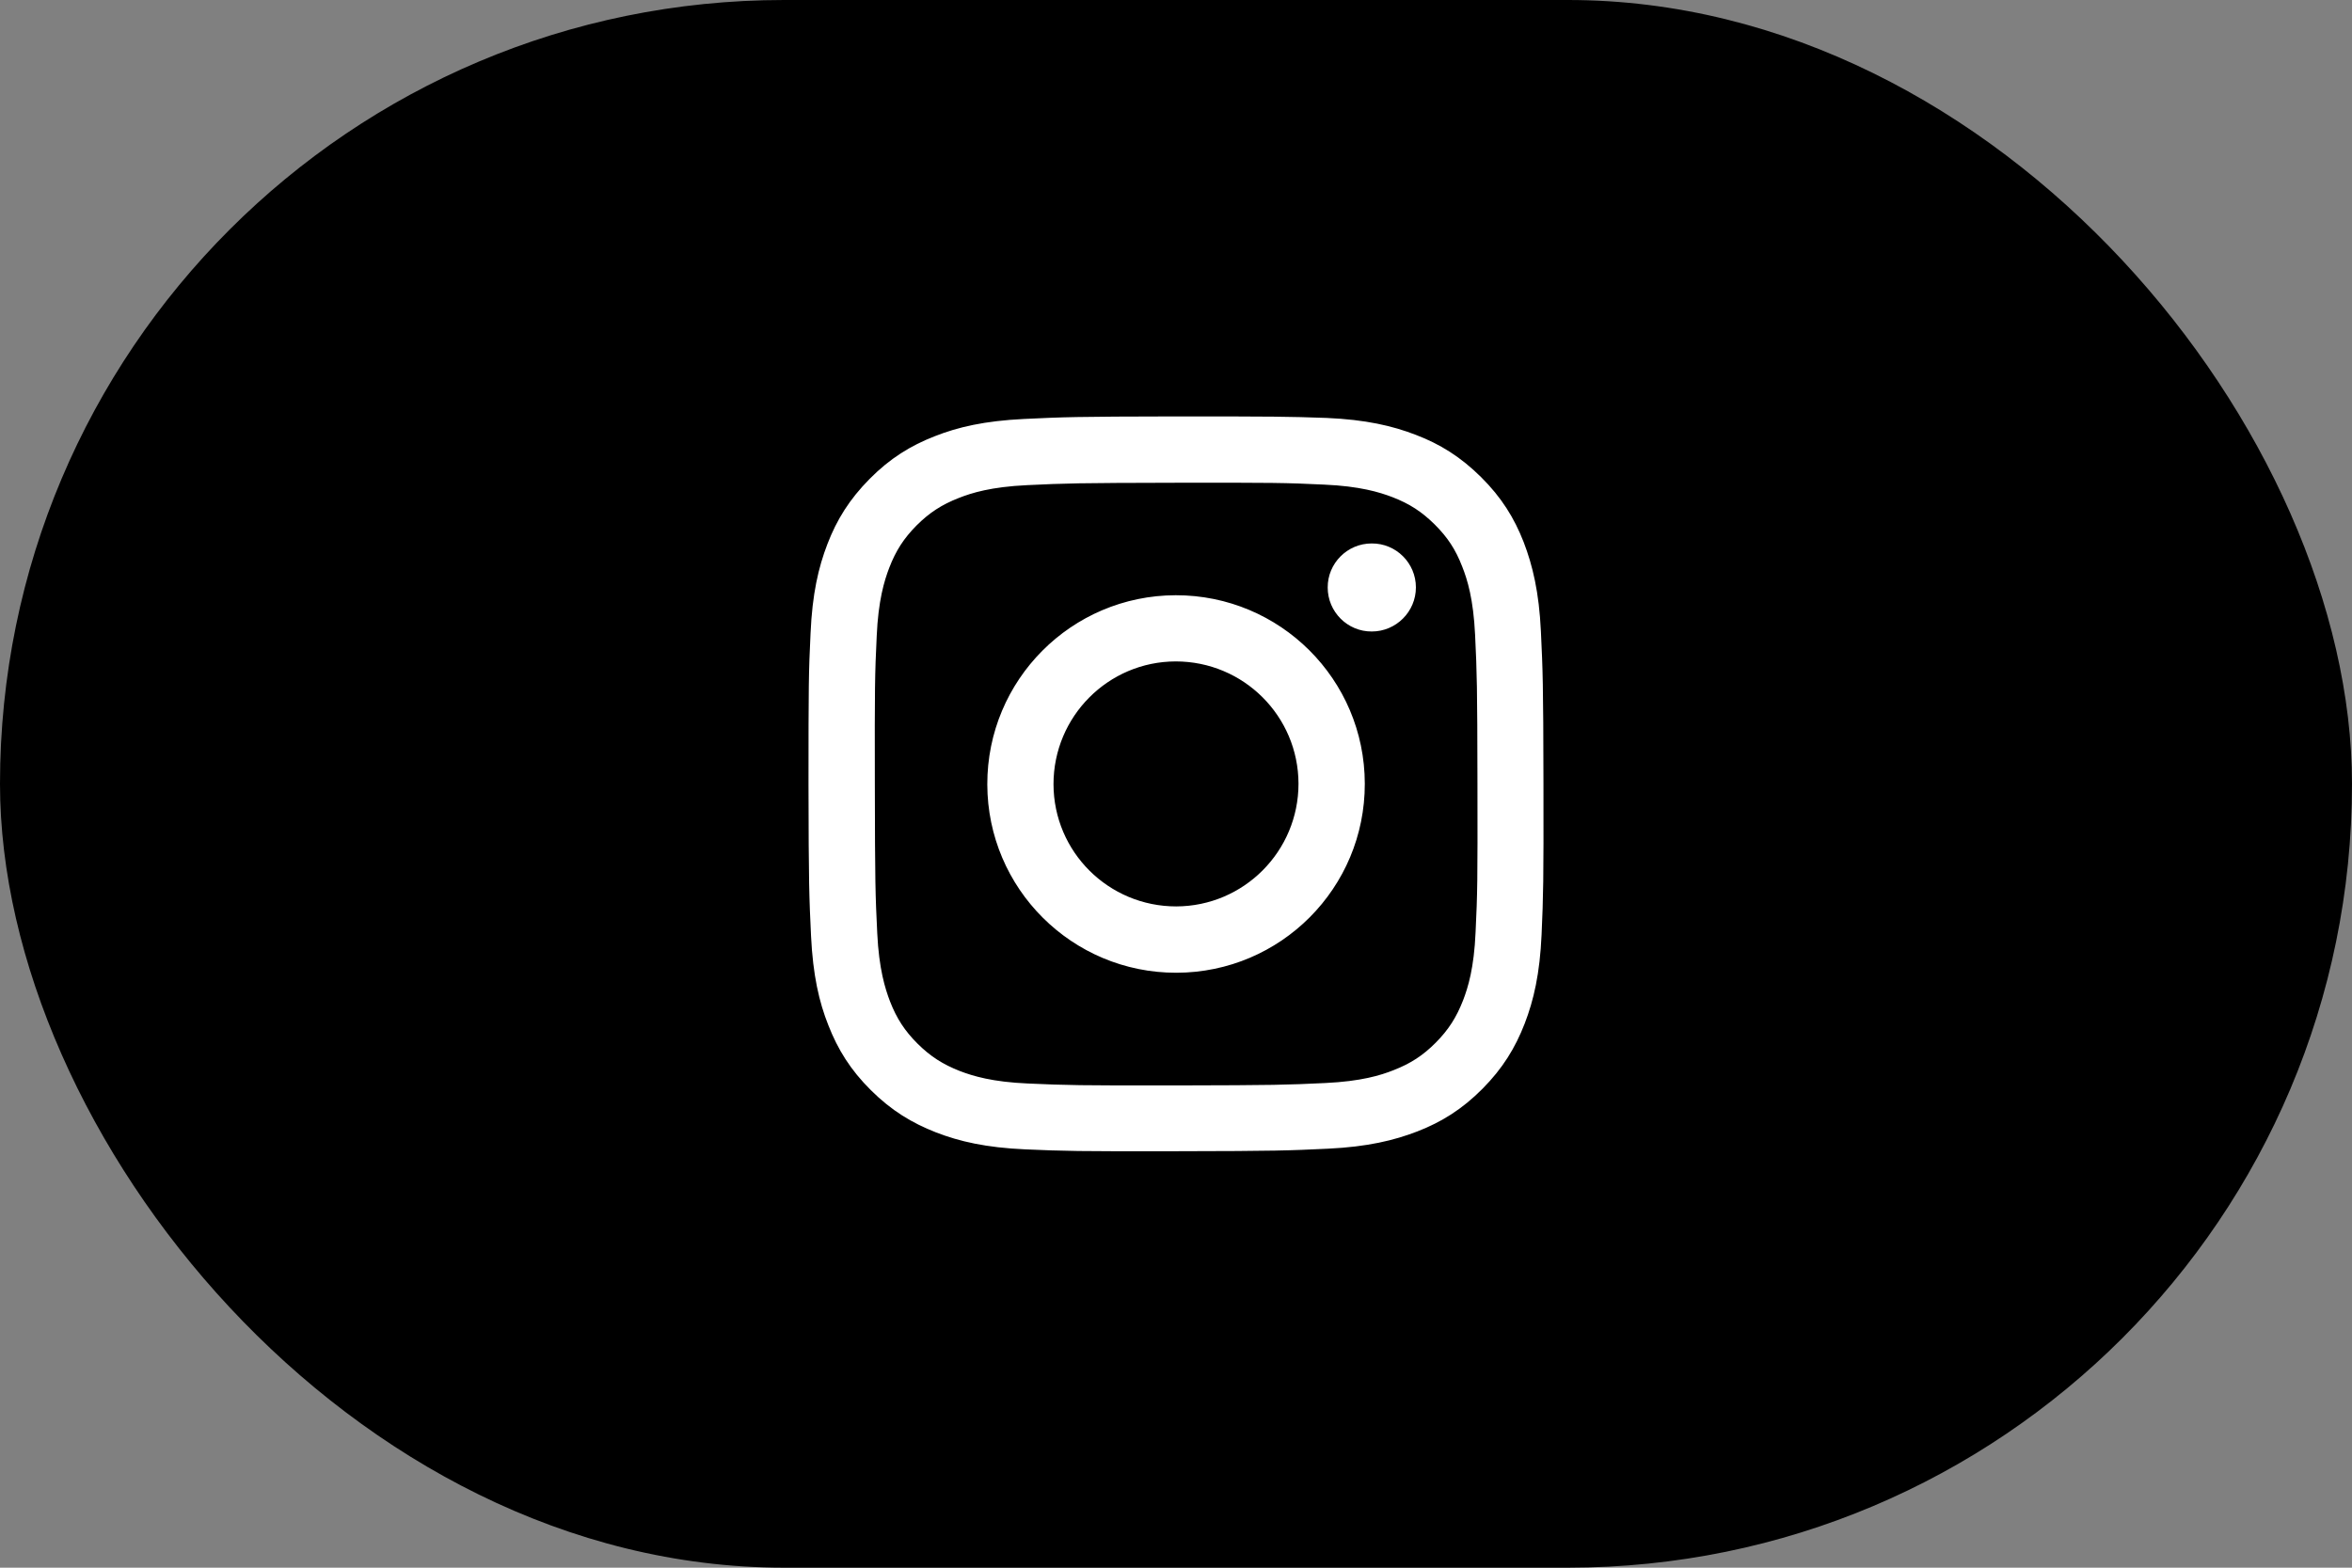 <svg width="48" height="32" viewBox="0 0 48 32" fill="none" xmlns="http://www.w3.org/2000/svg">
<rect x="0" y="0" width="48" height="32" fill="#808080" stroke="none"/>
<rect width="48" height="32" rx="16" fill="black"/>
<path d="M20.896 8.552C20.097 8.591 19.553 8.716 19.075 8.905C18.583 9.097 18.164 9.355 17.749 9.774C17.334 10.193 17.076 10.611 16.887 11.103C16.702 11.582 16.577 12.126 16.542 12.925C16.503 13.724 16.5 13.979 16.5 16.017C16.503 18.055 16.514 18.31 16.552 19.109C16.591 19.908 16.716 20.453 16.905 20.927C17.097 21.419 17.355 21.838 17.773 22.253C18.192 22.669 18.611 22.923 19.103 23.115C19.581 23.3 20.125 23.426 20.924 23.461C21.723 23.496 21.981 23.503 24.015 23.499C26.053 23.496 26.308 23.485 27.107 23.447C27.905 23.409 28.45 23.279 28.928 23.094C29.42 22.902 29.838 22.644 30.254 22.225C30.669 21.807 30.924 21.388 31.115 20.896C31.3 20.418 31.426 19.873 31.461 19.074C31.496 18.275 31.503 18.017 31.499 15.979C31.496 13.941 31.485 13.686 31.447 12.887C31.409 12.088 31.279 11.543 31.095 11.065C30.903 10.573 30.644 10.154 30.226 9.739C29.807 9.324 29.388 9.065 28.896 8.877C28.418 8.692 27.874 8.566 27.075 8.531C26.28 8.503 26.025 8.5 23.987 8.5C21.95 8.503 21.695 8.514 20.896 8.552ZM20.983 22.117C20.251 22.086 19.856 21.964 19.591 21.863C19.242 21.726 18.991 21.566 18.726 21.304C18.464 21.042 18.3 20.791 18.164 20.442C18.063 20.177 17.938 19.779 17.903 19.05C17.864 18.258 17.857 18.02 17.854 16.017C17.85 14.014 17.854 13.777 17.892 12.984C17.924 12.255 18.046 11.857 18.147 11.592C18.283 11.239 18.443 10.992 18.705 10.726C18.967 10.465 19.218 10.301 19.567 10.165C19.832 10.06 20.226 9.938 20.959 9.903C21.751 9.865 21.988 9.858 23.991 9.854C25.994 9.851 26.231 9.854 27.023 9.892C27.752 9.924 28.15 10.046 28.415 10.147C28.767 10.283 29.015 10.444 29.28 10.706C29.542 10.967 29.706 11.215 29.842 11.568C29.947 11.833 30.069 12.227 30.104 12.96C30.142 13.752 30.149 13.989 30.152 15.993C30.156 17.996 30.152 18.233 30.114 19.025C30.083 19.758 29.96 20.156 29.859 20.418C29.723 20.767 29.563 21.018 29.301 21.283C29.04 21.545 28.788 21.709 28.439 21.845C28.174 21.95 27.78 22.072 27.047 22.107C26.255 22.145 26.018 22.152 24.015 22.156C22.013 22.159 21.775 22.152 20.983 22.117ZM27.096 11.993C27.096 12.489 27.501 12.894 27.996 12.89C28.492 12.89 28.896 12.485 28.896 11.99C28.896 11.494 28.492 11.089 27.993 11.093C27.497 11.093 27.093 11.498 27.096 11.993ZM20.149 16.01C20.153 18.139 21.88 19.859 24.008 19.856C26.137 19.852 27.857 18.125 27.853 15.996C27.85 13.867 26.123 12.147 23.994 12.15C21.866 12.154 20.146 13.881 20.149 16.01ZM21.5 16.007C21.5 14.625 22.616 13.504 23.994 13.501C25.376 13.501 26.496 14.614 26.5 15.996C26.5 17.378 25.383 18.498 24.005 18.502C22.623 18.502 21.503 17.389 21.5 16.007Z" fill="white"/>
</svg>
